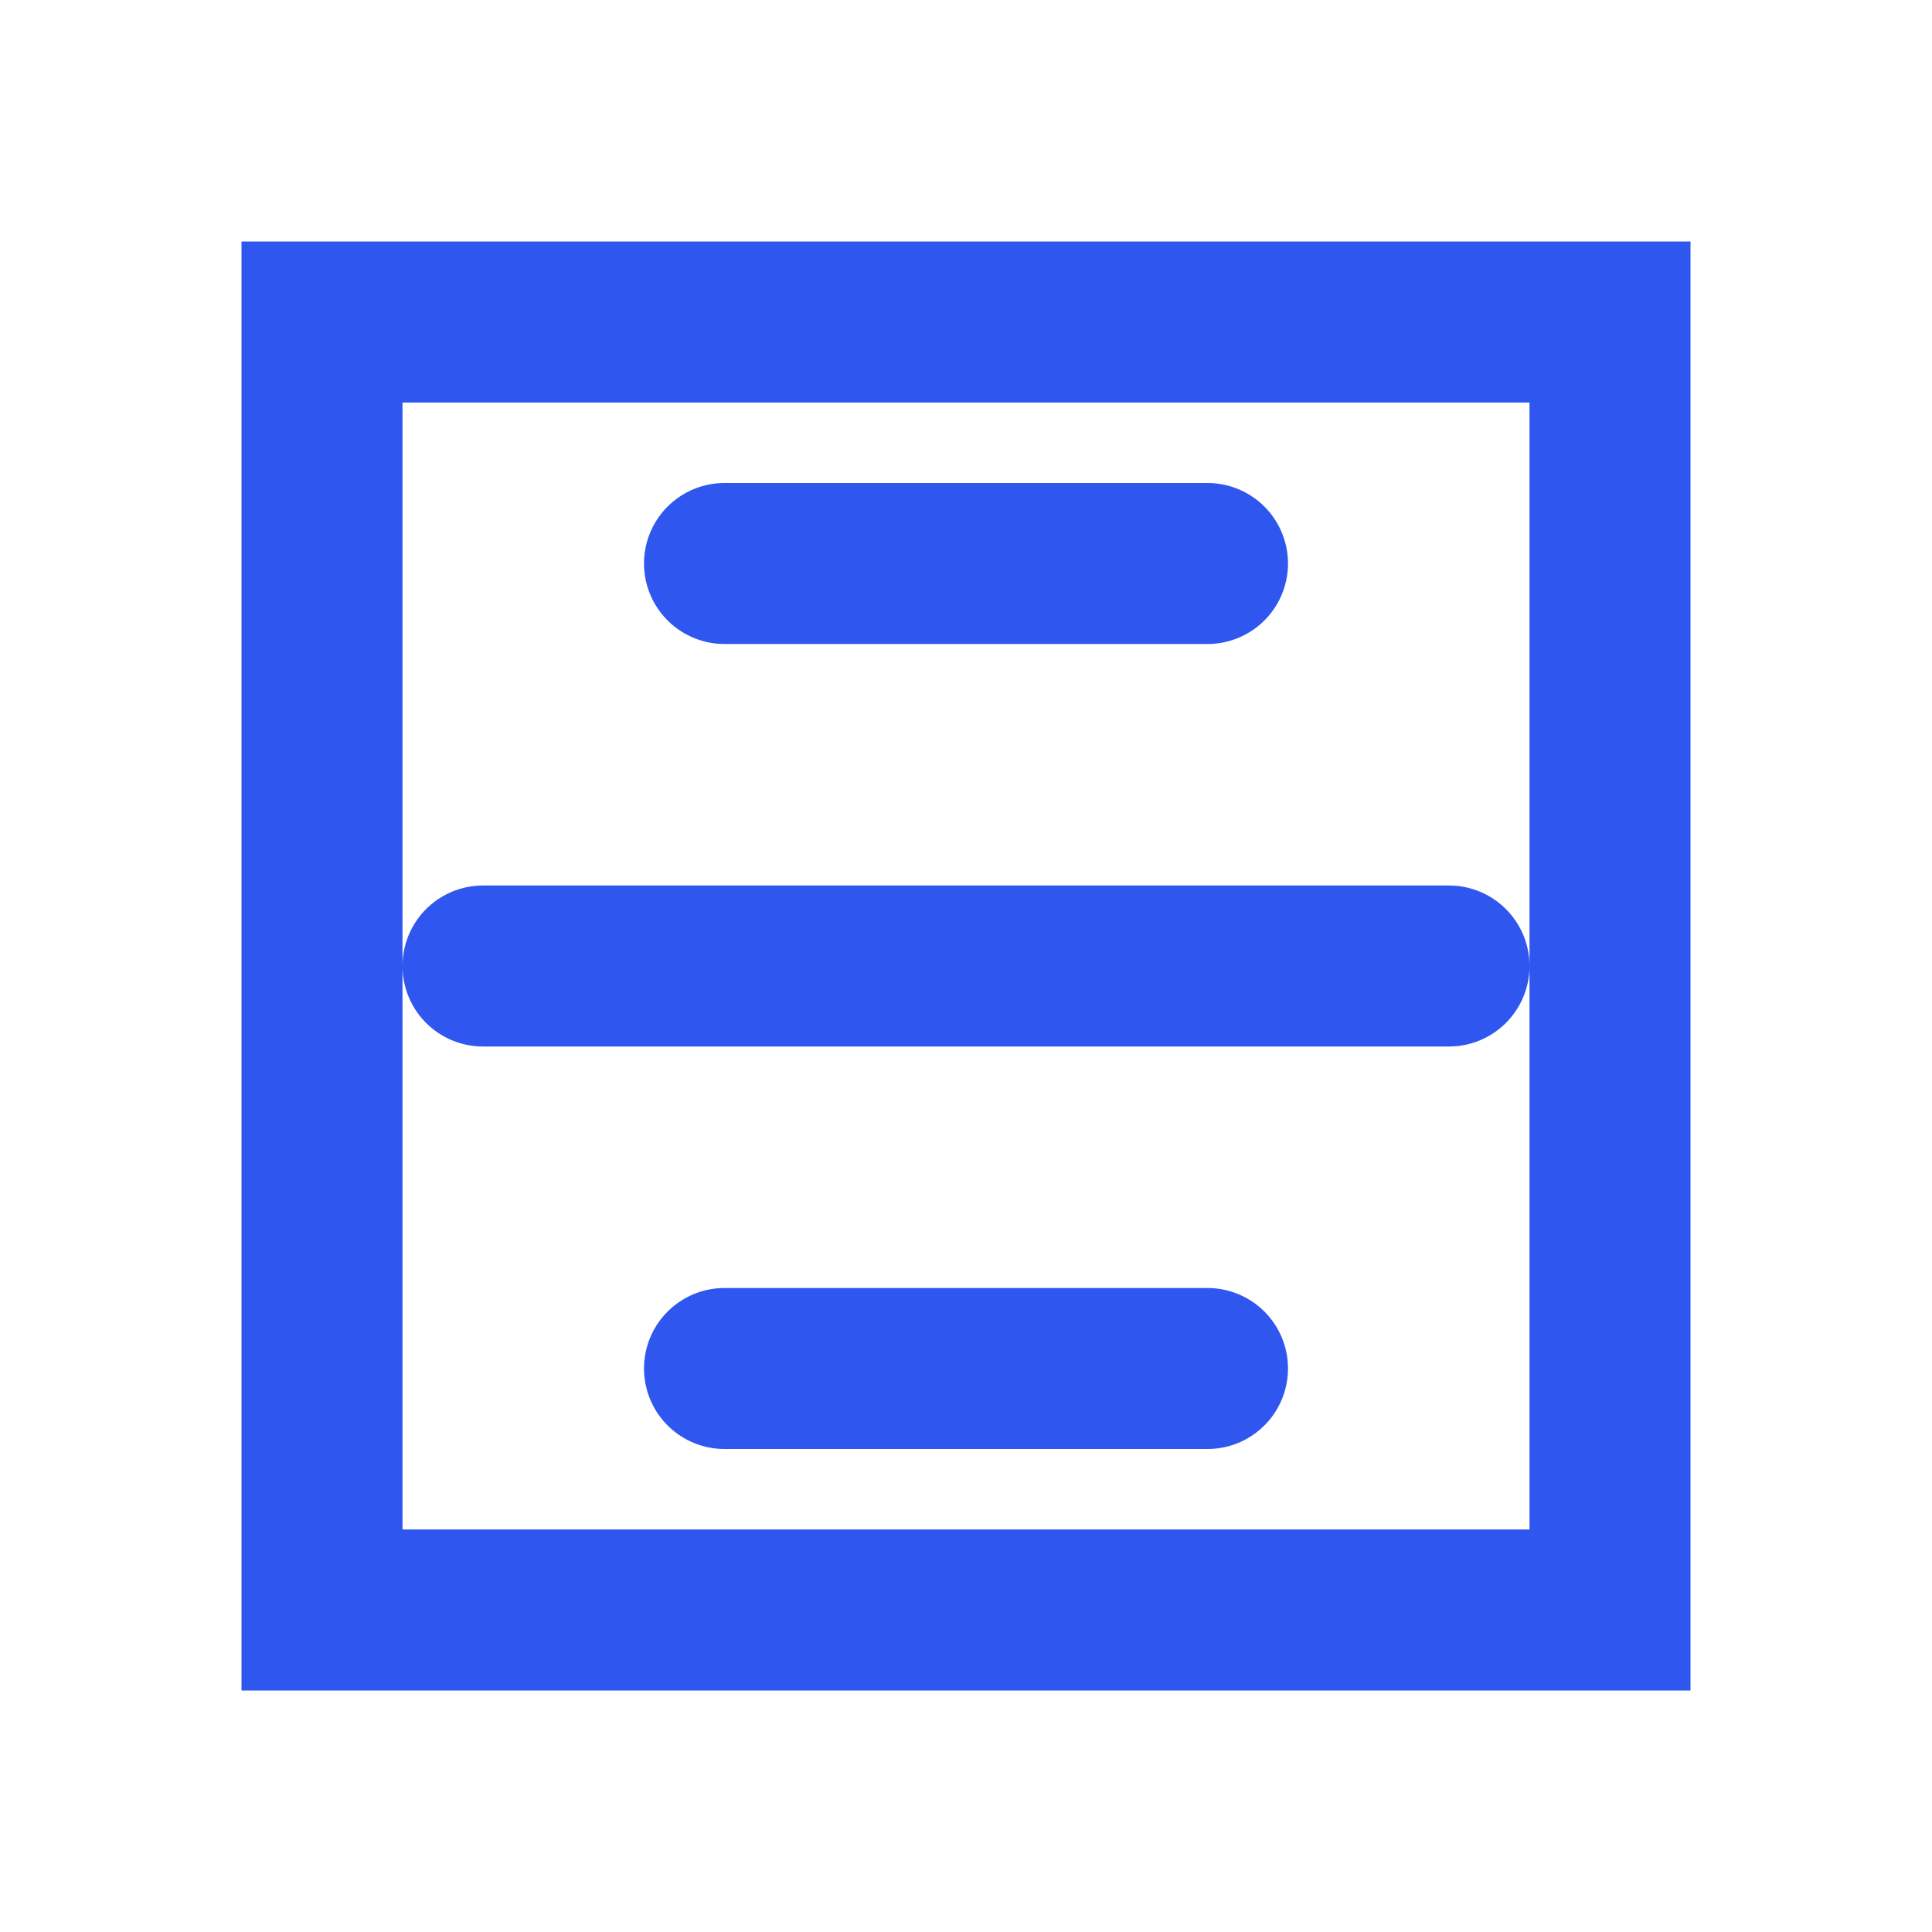 <?xml version="1.0" encoding="UTF-8"?>
<svg width="24" height="24" viewBox="0 0 24 24" fill="none" xmlns="http://www.w3.org/2000/svg">
  <path d="M9 7H15M9 17H15M6 12H18M4 4H20V20H4V4Z" stroke="#2F57EF" stroke-width="2" stroke-linecap="round"/>
</svg>
